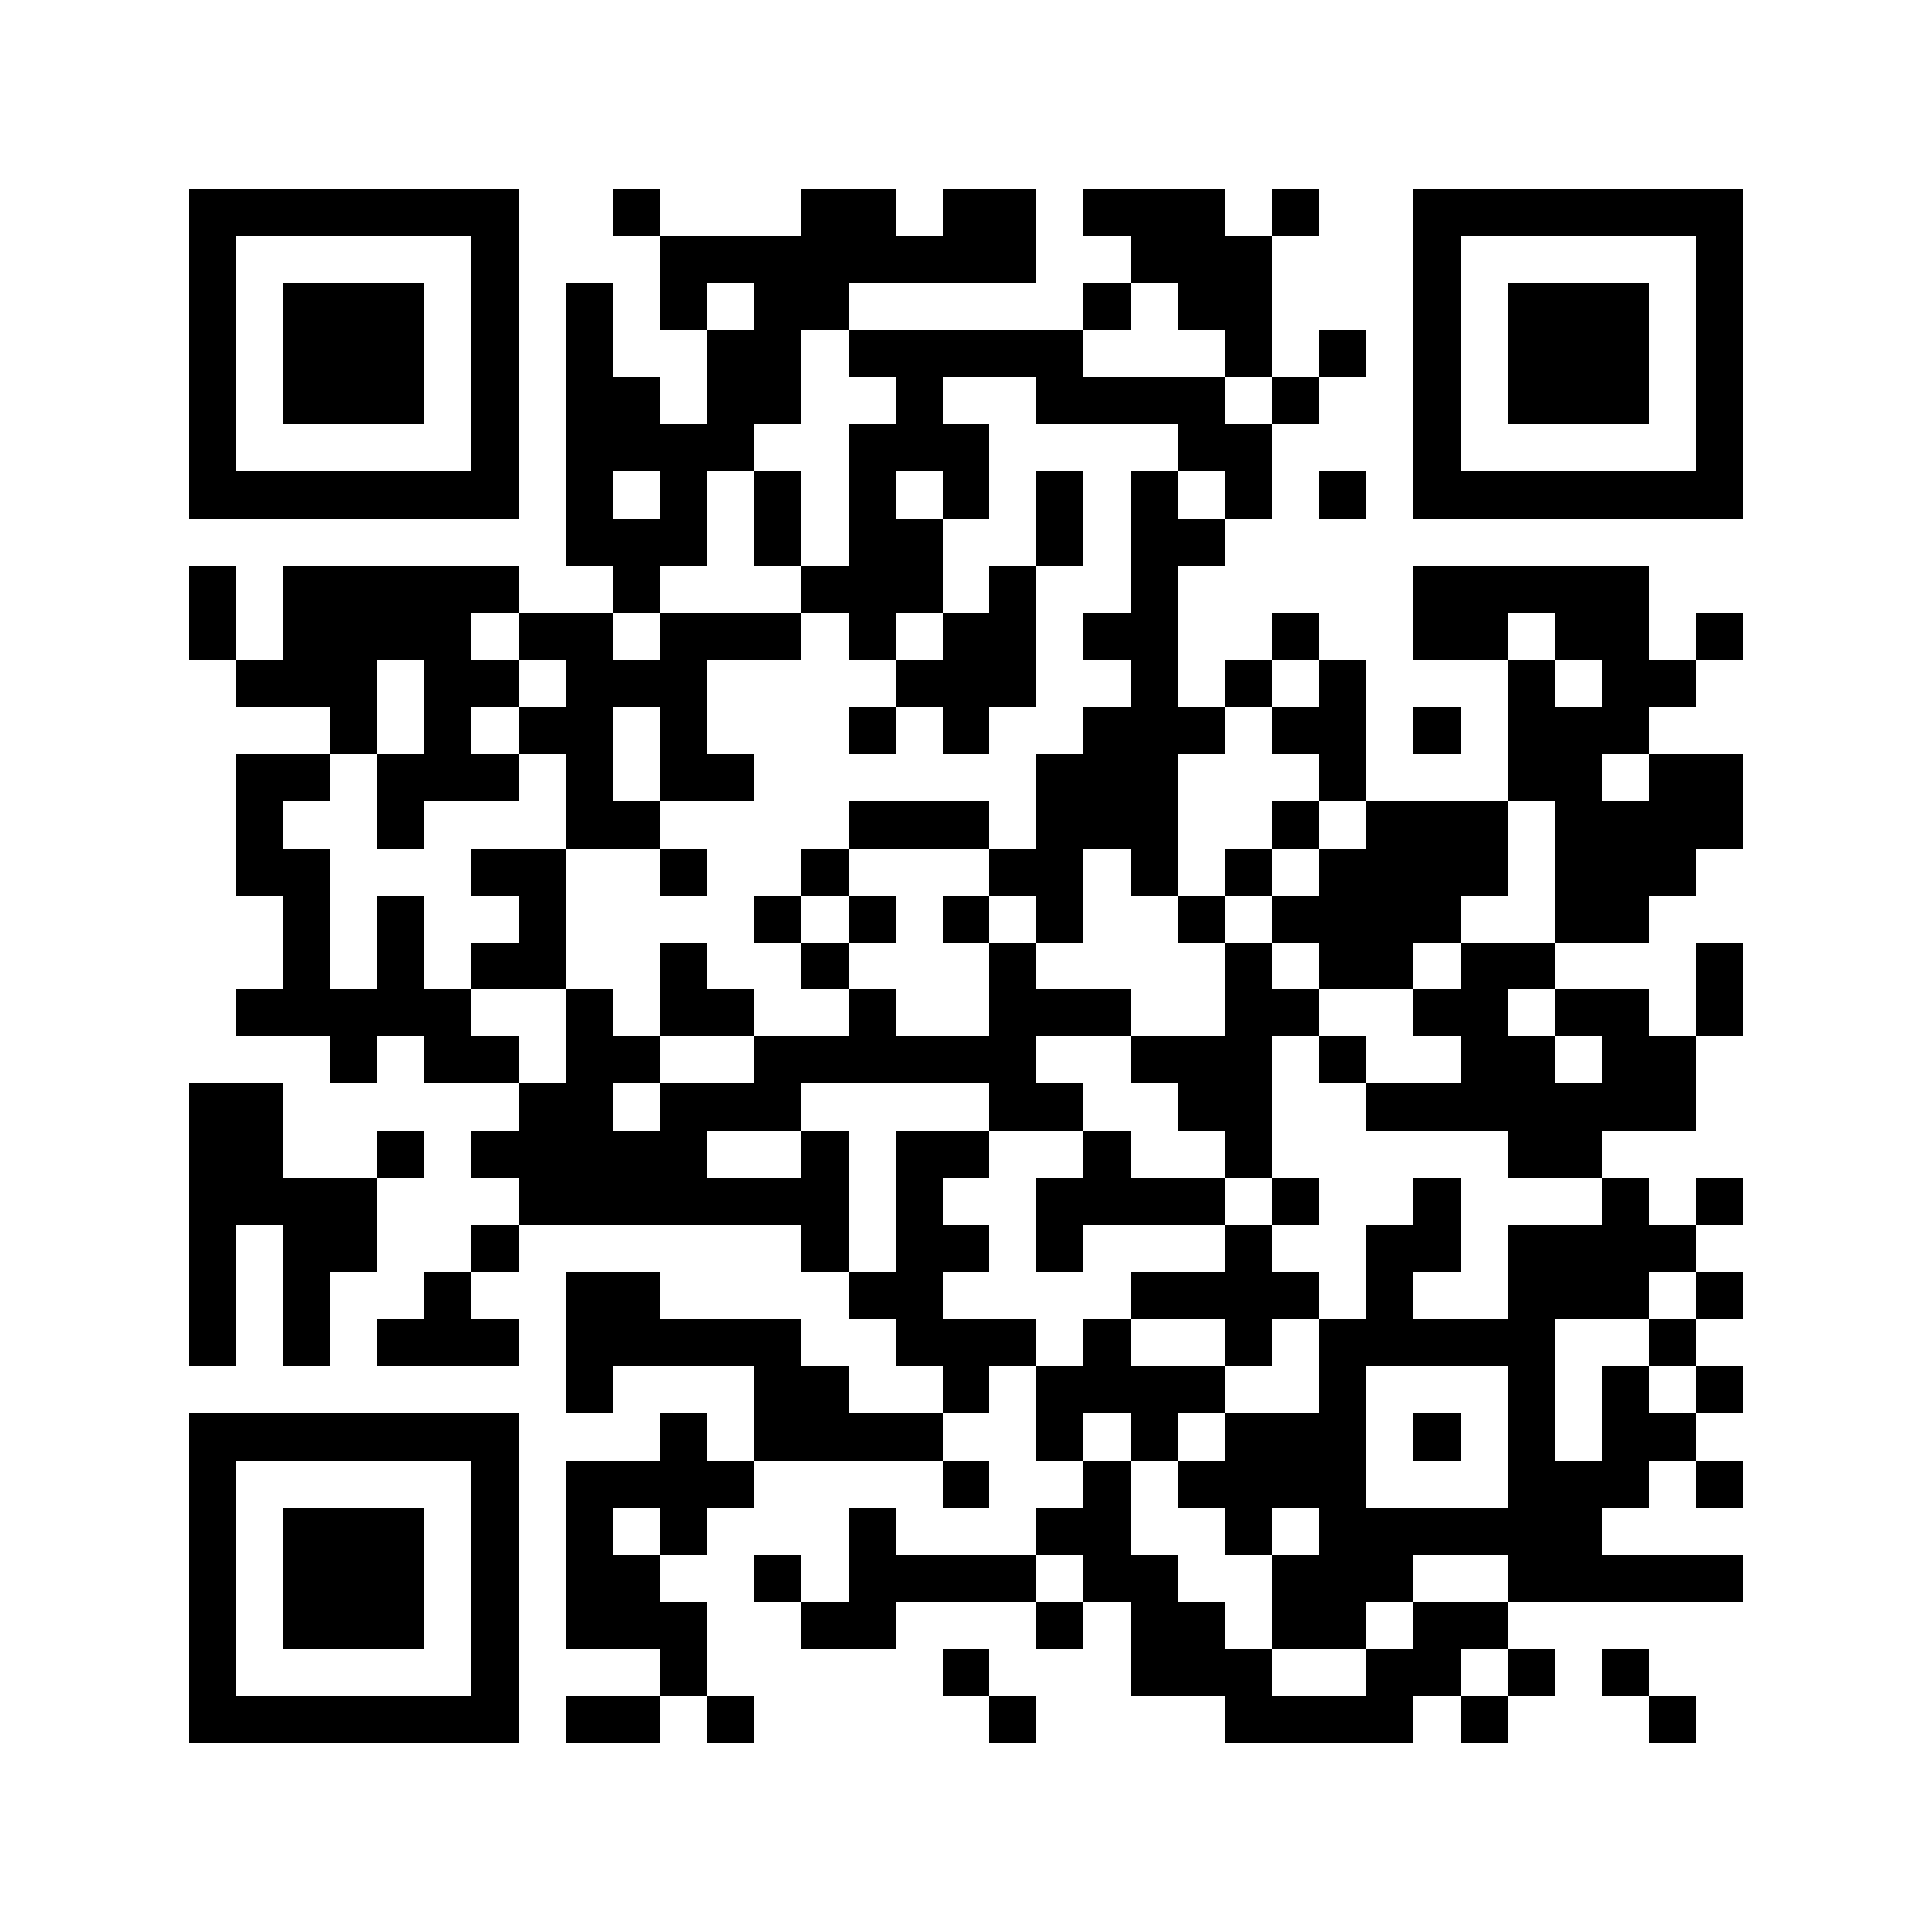 <svg xmlns="http://www.w3.org/2000/svg" width="150" height="150" viewBox="0 0 41 41" shape-rendering="crispEdges"><path fill="#ffffff" d="M0 0h41v41H0z"/><path stroke="#000000" d="M4 4.5h7m2 0h1m3 0h2m1 0h2m1 0h3m1 0h1m2 0h7M4 5.5h1m5 0h1m3 0h8m2 0h3m3 0h1m5 0h1M4 6.5h1m1 0h3m1 0h1m1 0h1m1 0h1m1 0h2m5 0h1m1 0h2m3 0h1m1 0h3m1 0h1M4 7.5h1m1 0h3m1 0h1m1 0h1m2 0h2m1 0h5m3 0h1m1 0h1m1 0h1m1 0h3m1 0h1M4 8.5h1m1 0h3m1 0h1m1 0h2m1 0h2m2 0h1m2 0h4m1 0h1m2 0h1m1 0h3m1 0h1M4 9.5h1m5 0h1m1 0h4m2 0h3m4 0h2m3 0h1m5 0h1M4 10.5h7m1 0h1m1 0h1m1 0h1m1 0h1m1 0h1m1 0h1m1 0h1m1 0h1m1 0h1m1 0h7M12 11.5h3m1 0h1m1 0h2m2 0h1m1 0h2M4 12.5h1m1 0h5m2 0h1m3 0h3m1 0h1m2 0h1m5 0h5M4 13.5h1m1 0h4m1 0h2m1 0h3m1 0h1m1 0h2m1 0h2m2 0h1m2 0h2m1 0h2m1 0h1M5 14.5h3m1 0h2m1 0h3m4 0h3m2 0h1m1 0h1m1 0h1m3 0h1m1 0h2M7 15.5h1m1 0h1m1 0h2m1 0h1m3 0h1m1 0h1m2 0h3m1 0h2m1 0h1m1 0h3M5 16.5h2m1 0h3m1 0h1m1 0h2m6 0h3m3 0h1m3 0h2m1 0h2M5 17.5h1m2 0h1m3 0h2m4 0h3m1 0h3m2 0h1m1 0h3m1 0h4M5 18.5h2m3 0h2m2 0h1m2 0h1m3 0h2m1 0h1m1 0h1m1 0h4m1 0h3M6 19.5h1m1 0h1m2 0h1m4 0h1m1 0h1m1 0h1m1 0h1m2 0h1m1 0h4m2 0h2M6 20.5h1m1 0h1m1 0h2m2 0h1m2 0h1m3 0h1m4 0h1m1 0h2m1 0h2m3 0h1M5 21.5h5m2 0h1m1 0h2m2 0h1m2 0h3m2 0h2m2 0h2m1 0h2m1 0h1M7 22.5h1m1 0h2m1 0h2m2 0h6m2 0h3m1 0h1m2 0h2m1 0h2M4 23.5h2m5 0h2m1 0h3m4 0h2m2 0h2m2 0h7M4 24.5h2m2 0h1m1 0h5m2 0h1m1 0h2m2 0h1m2 0h1m5 0h2M4 25.5h4m3 0h7m1 0h1m2 0h4m1 0h1m2 0h1m3 0h1m1 0h1M4 26.5h1m1 0h2m2 0h1m6 0h1m1 0h2m1 0h1m3 0h1m2 0h2m1 0h4M4 27.5h1m1 0h1m2 0h1m2 0h2m4 0h2m4 0h4m1 0h1m2 0h3m1 0h1M4 28.5h1m1 0h1m1 0h3m1 0h5m2 0h3m1 0h1m2 0h1m1 0h5m2 0h1M12 29.5h1m3 0h2m2 0h1m1 0h4m2 0h1m3 0h1m1 0h1m1 0h1M4 30.5h7m3 0h1m1 0h4m2 0h1m1 0h1m1 0h3m1 0h1m1 0h1m1 0h2M4 31.5h1m5 0h1m1 0h4m4 0h1m2 0h1m1 0h4m3 0h3m1 0h1M4 32.5h1m1 0h3m1 0h1m1 0h1m1 0h1m3 0h1m3 0h2m2 0h1m1 0h6M4 33.5h1m1 0h3m1 0h1m1 0h2m2 0h1m1 0h4m1 0h2m2 0h3m2 0h5M4 34.5h1m1 0h3m1 0h1m1 0h3m2 0h2m3 0h1m1 0h2m1 0h2m1 0h2M4 35.5h1m5 0h1m3 0h1m5 0h1m3 0h3m2 0h2m1 0h1m1 0h1M4 36.5h7m1 0h2m1 0h1m5 0h1m4 0h4m1 0h1m3 0h1"/></svg>
